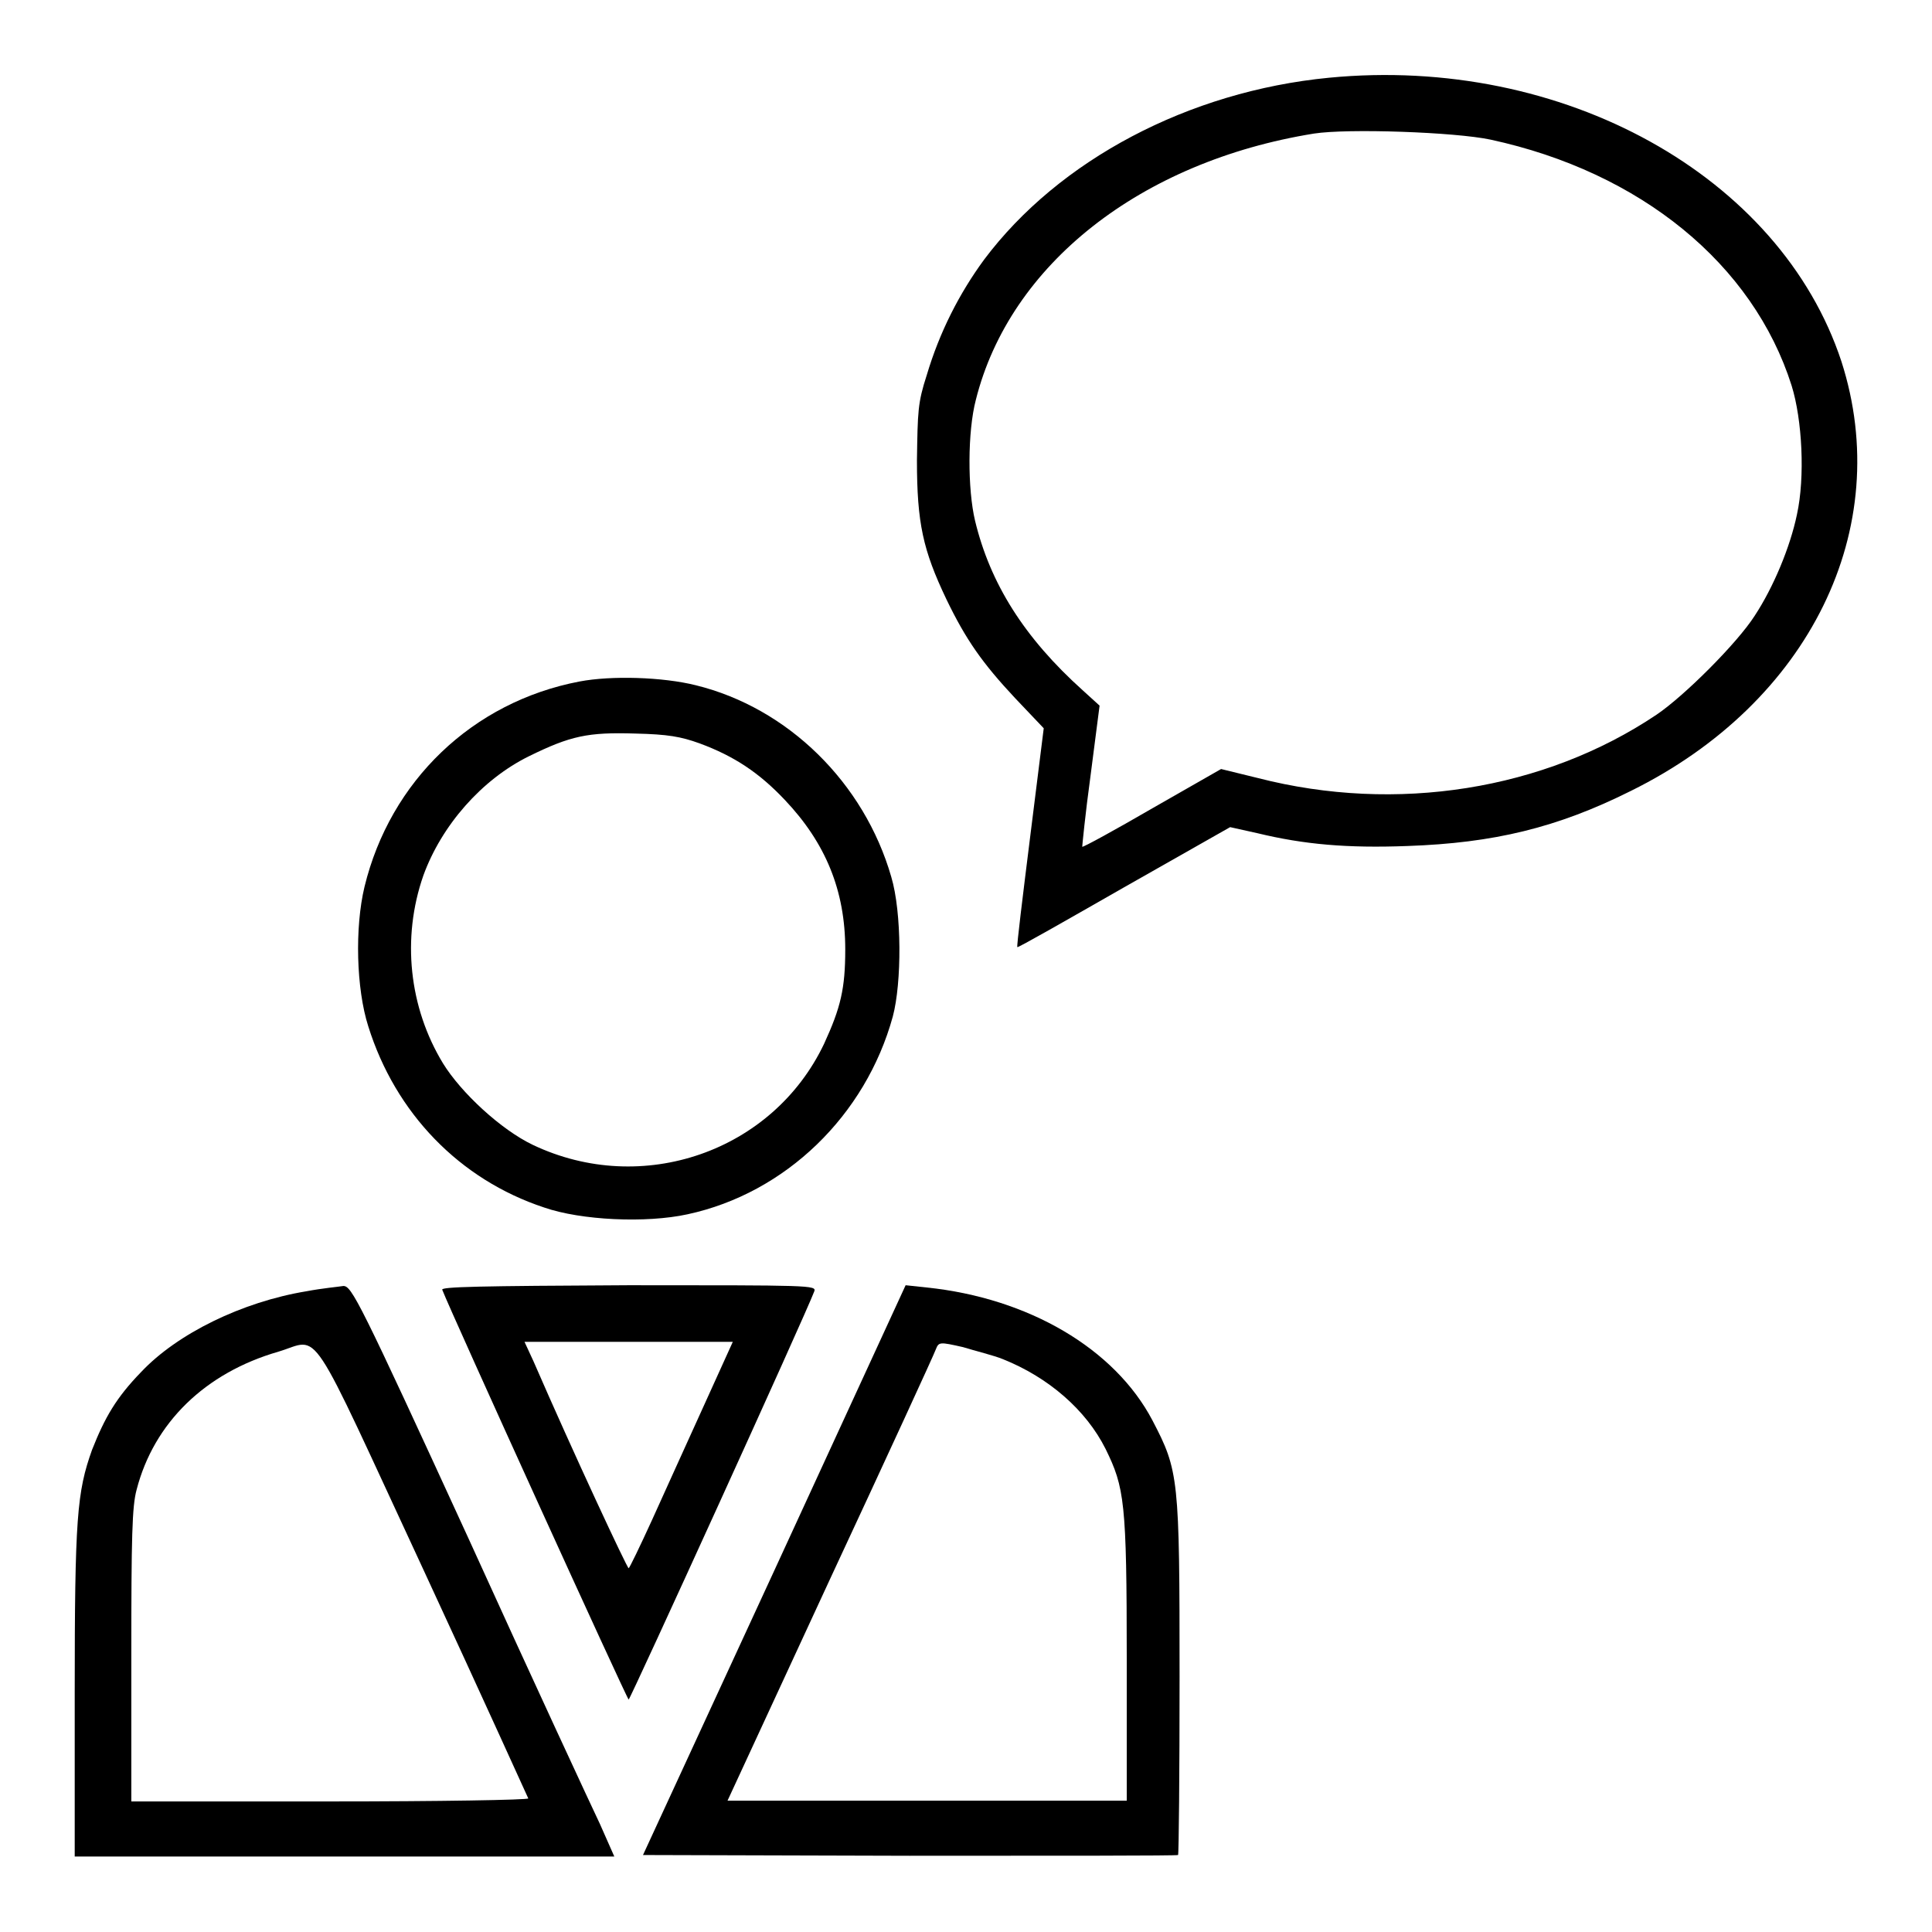 <?xml version="1.0" encoding="utf-8"?>
<!-- Svg Vector Icons : http://www.onlinewebfonts.com/icon -->
<!DOCTYPE svg PUBLIC "-//W3C//DTD SVG 1.1//EN" "http://www.w3.org/Graphics/SVG/1.1/DTD/svg11.dtd">
<svg version="1.1" xmlns="http://www.w3.org/2000/svg" xmlns:xlink="http://www.w3.org/1999/xlink" x="0px" y="0px" viewBox="0 0 256 256" enable-background="new 0 0 256 256" xml:space="preserve">
<g><g><g><path fill="#000000" d="M176.1,10.3c-18.6,1.8-35.8,10.9-45.7,24.1c-3.3,4.5-5.9,9.6-7.6,15.3c-1.2,3.7-1.2,4.8-1.3,11.3c0,8.3,0.8,11.9,3.9,18.4c2.6,5.4,4.8,8.5,9.1,13.1l3.8,4l-1.8,14.4c-1,8-1.8,14.5-1.7,14.6s6.4-3.5,14.1-7.9l14.1-8l3.6,0.8c6.2,1.5,11.9,2,19.9,1.7c11.4-0.4,19.8-2.4,29.6-7.3c23.7-11.7,35-34.8,27.9-56.9C235.9,23.3,207.1,7.3,176.1,10.3z M197.5,18.5c19.9,4.3,34.8,16.5,39.9,32.6c1.4,4.5,1.8,12.1,0.7,17.1c-0.9,4.3-3.1,9.6-5.6,13.4c-2.3,3.6-9.3,10.6-13,13.1c-14.9,10-34.5,13.1-52.8,8.4l-4.9-1.2l-9.1,5.2c-5,2.9-9.2,5.2-9.3,5.1c0-0.1,0.4-4.3,1.1-9.4l1.2-9.3l-2.2-2c-7.8-7-12.3-14.2-14.3-22.5c-1-4.2-1-11.8,0.1-16c4.5-18,21.9-31.6,44.8-35.3C178.6,17,192.8,17.5,197.5,18.5z"/><path fill="#000000" d="M76.8,90.3c-14.2,2.7-25.1,13.2-28.5,27.2c-1.3,5.4-1.1,13.5,0.5,18.5c3.6,11.5,12.1,20.3,23.3,24c4.9,1.7,13.5,2.1,19,0.9c13-2.8,23.6-13.1,27.2-26.2c1.2-4.5,1.2-13.8-0.2-18.5c-3.6-12.5-13.7-22.4-25.9-25.4C87.8,89.7,81,89.5,76.8,90.3z M92.7,98.5c4.6,1.7,7.9,3.9,11.3,7.5c5.4,5.7,8,12,8,19.8c0,5.2-0.6,7.7-2.8,12.5c-6.8,14.3-24.1,20.3-38.6,13.4c-4.2-2-9.5-6.9-11.9-10.8c-4.5-7.4-5.5-16.6-2.6-24.9c2.4-6.6,7.7-12.7,14-15.8c5.5-2.7,7.8-3.2,14.1-3C88.5,97.3,90.2,97.6,92.7,98.5z"/><path fill="#000000" d="M40.6,171.1c-8.5,1.4-17.1,5.6-21.9,10.7c-3.3,3.4-4.8,6-6.5,10.3c-2,5.6-2.3,9-2.3,32.3V246h35.8h35.7l-1.9-4.3c-1.1-2.3-9-19.3-17.4-37.8c-14.5-31.6-15.5-33.5-16.6-33.5C44.9,170.5,42.7,170.7,40.6,171.1z M56.2,208.2c7.6,16.4,13.7,29.9,13.8,30.1c0,0.2-11.8,0.4-26.3,0.4H17.4v-19.3c0-15.8,0.1-19.8,0.7-22c2.3-8.9,9.1-15.5,18.8-18.3C42.6,177.4,40.5,174.4,56.2,208.2z"/><path fill="#000000" d="M58.6,170.9c1.2,3.1,24.5,54.3,24.7,54.3c0.2,0,23.4-50.9,24.6-54.1c0.3-0.8-0.6-0.8-24.6-0.8C63.5,170.4,58.4,170.5,58.6,170.9z M93.2,186.4c-2.2,4.8-5.2,11.5-6.8,15c-1.6,3.5-3,6.4-3.1,6.4c-0.2,0-7.3-15.2-12.6-27.4l-1.2-2.6h13.8h13.8L93.2,186.4z"/><path fill="#000000" d="M102.6,208.1l-17.4,37.7l35.3,0.1c19.4,0,35.4,0,35.6-0.1c0.1-0.1,0.2-10.8,0.2-23.6c0-26.4-0.1-27.3-3.6-34c-5-9.5-16.4-16.2-29.9-17.6l-2.8-0.3L102.6,208.1z M132.9,180.1c6,2.4,11,6.7,13.6,11.9c2.5,5.1,2.8,7,2.8,27.8v18.8h-26.5H96.4l13.6-29.4c7.5-16.1,13.8-29.8,14-30.4c0.4-1,0.5-1,3.6-0.3C129.2,179,131.7,179.6,132.9,180.1z"/></g></g></g>
</svg>